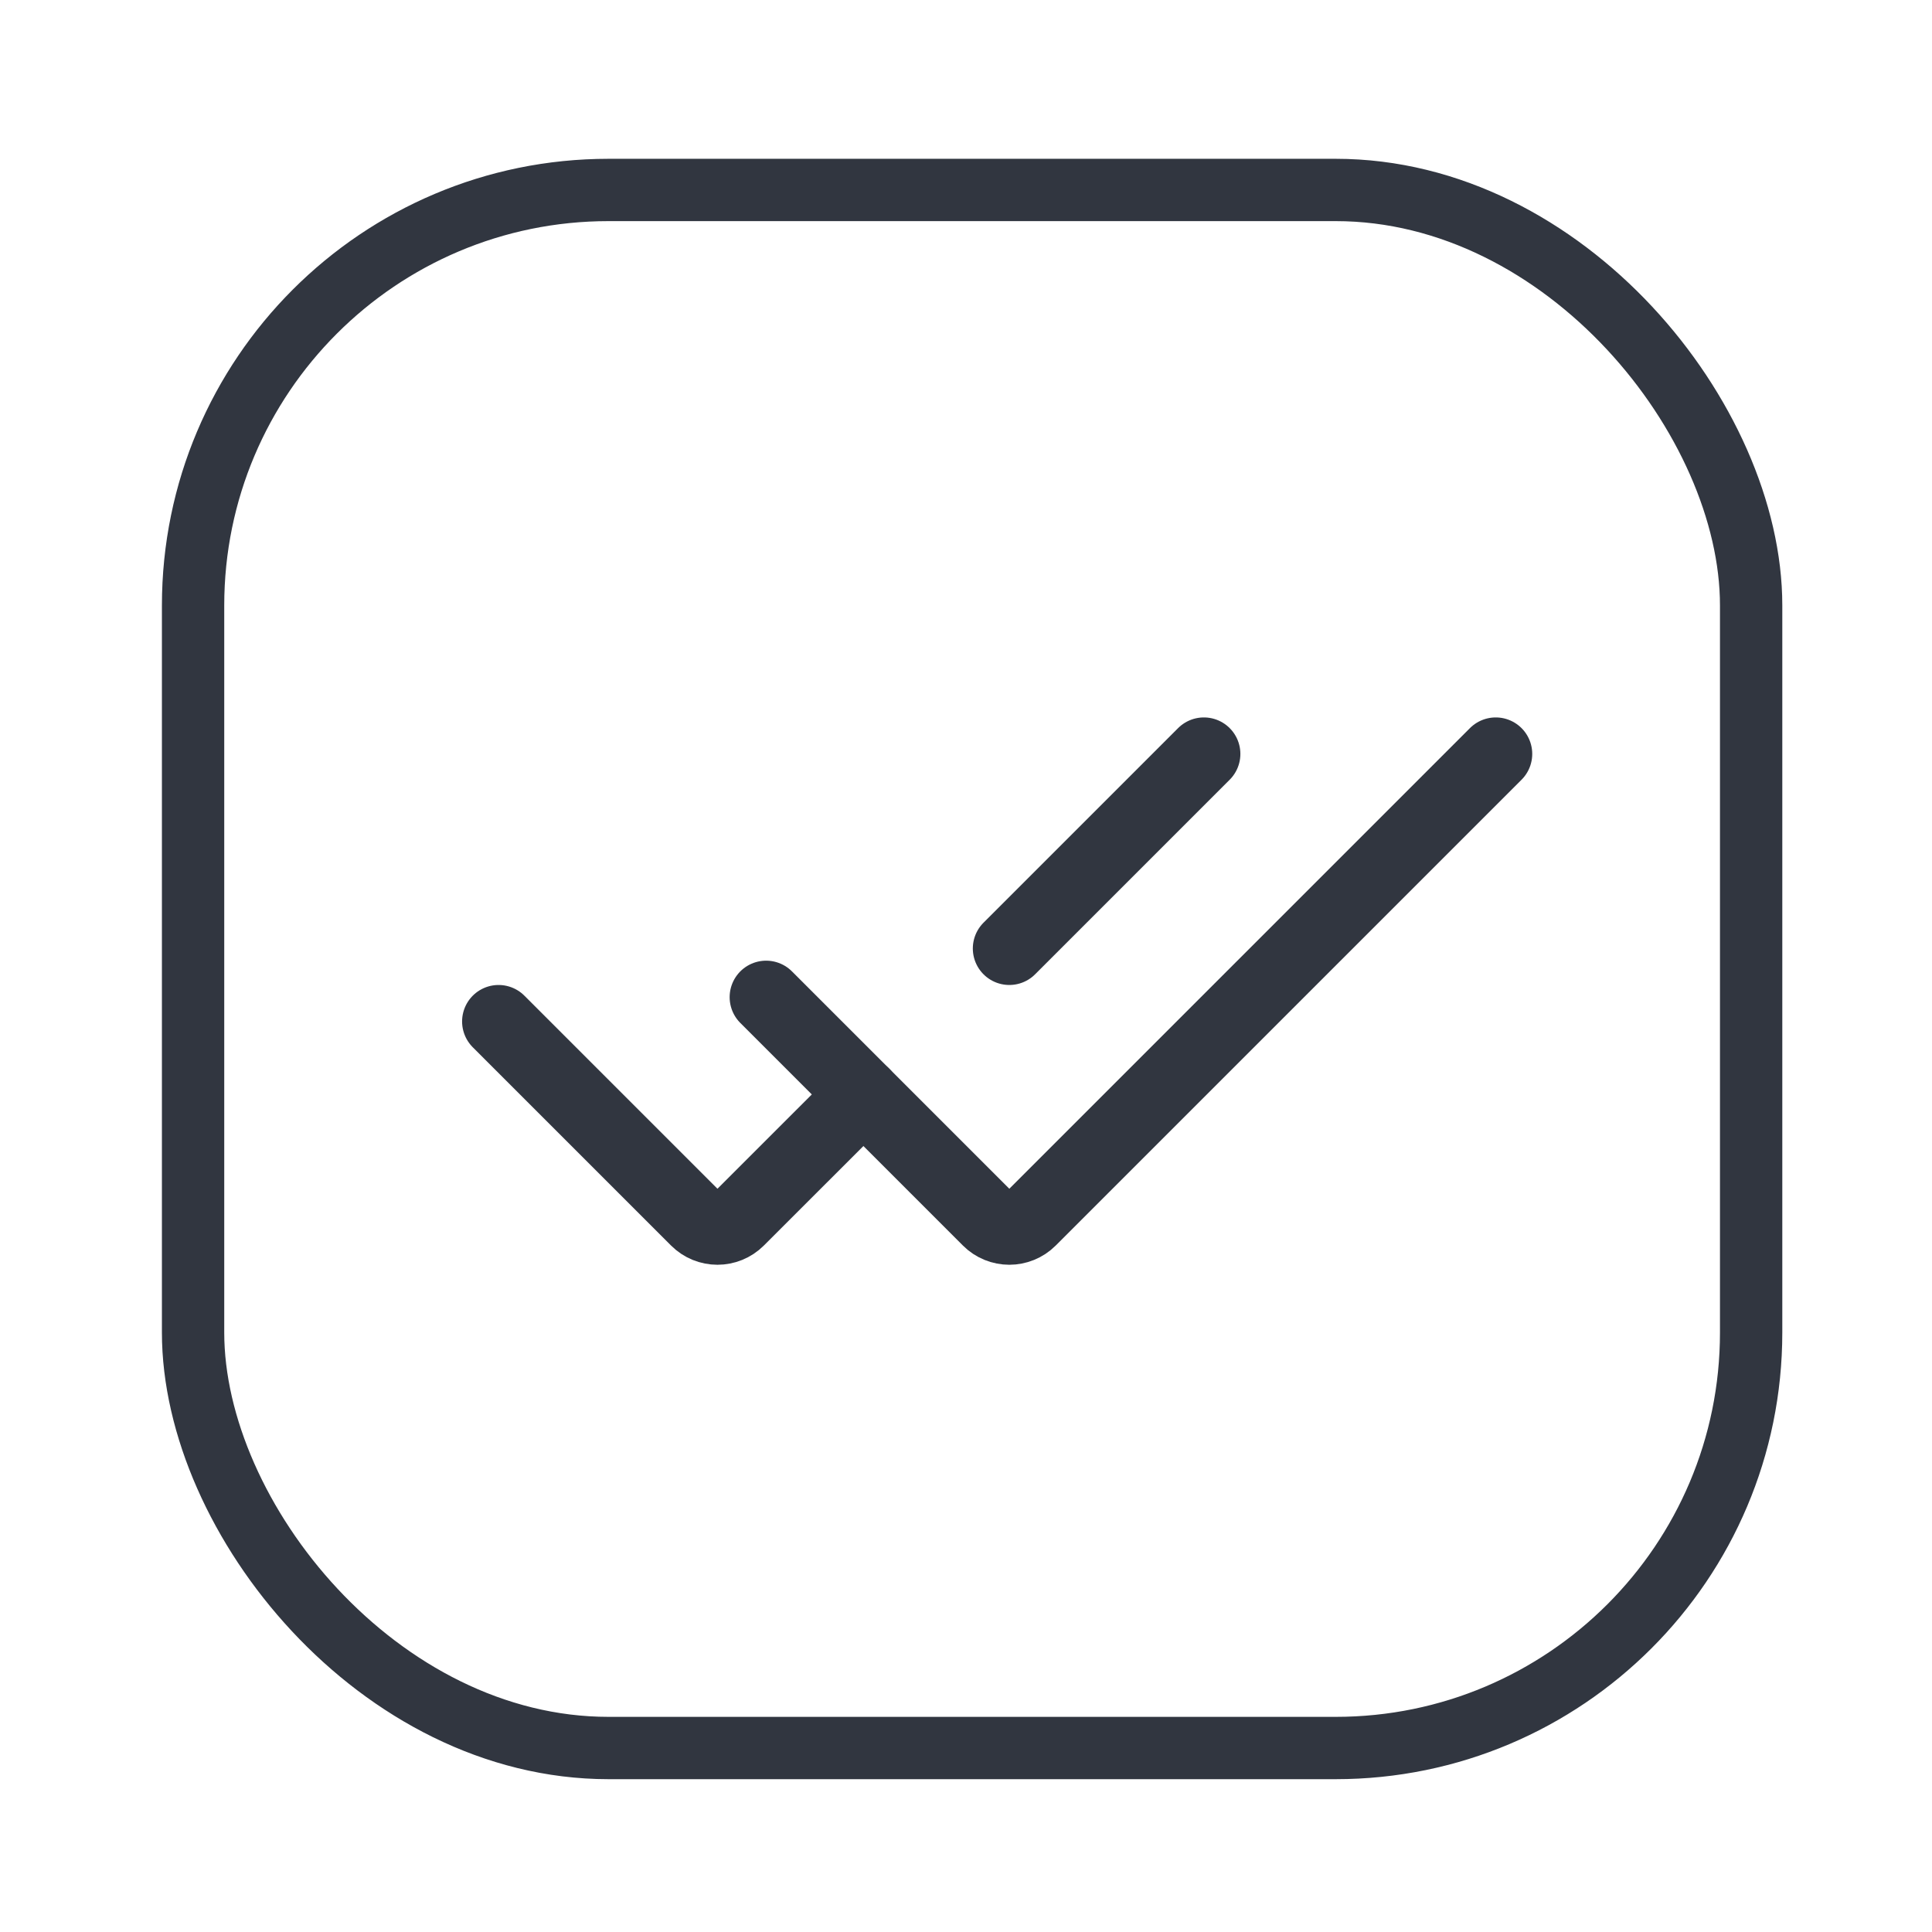 <?xml version="1.0" encoding="UTF-8"?> <svg xmlns="http://www.w3.org/2000/svg" width="31" height="31" viewBox="0 0 31 31" fill="none"><rect x="3.098" y="3.048" width="25" height="25" rx="6.667" stroke="#313640"></rect><path d="M8 16.39L11.181 19.571C11.364 19.754 11.66 19.754 11.843 19.571L13.854 17.561" stroke="#313640" stroke-width="1.171" stroke-linecap="round"></path><path d="M19.317 12.097L16.195 15.219" stroke="#313640" stroke-width="1.171" stroke-linecap="round"></path><path d="M12.293 16L15.864 19.571C16.047 19.754 16.343 19.754 16.526 19.571L24 12.097" stroke="#313640" stroke-width="1.171" stroke-linecap="round"></path></svg> 